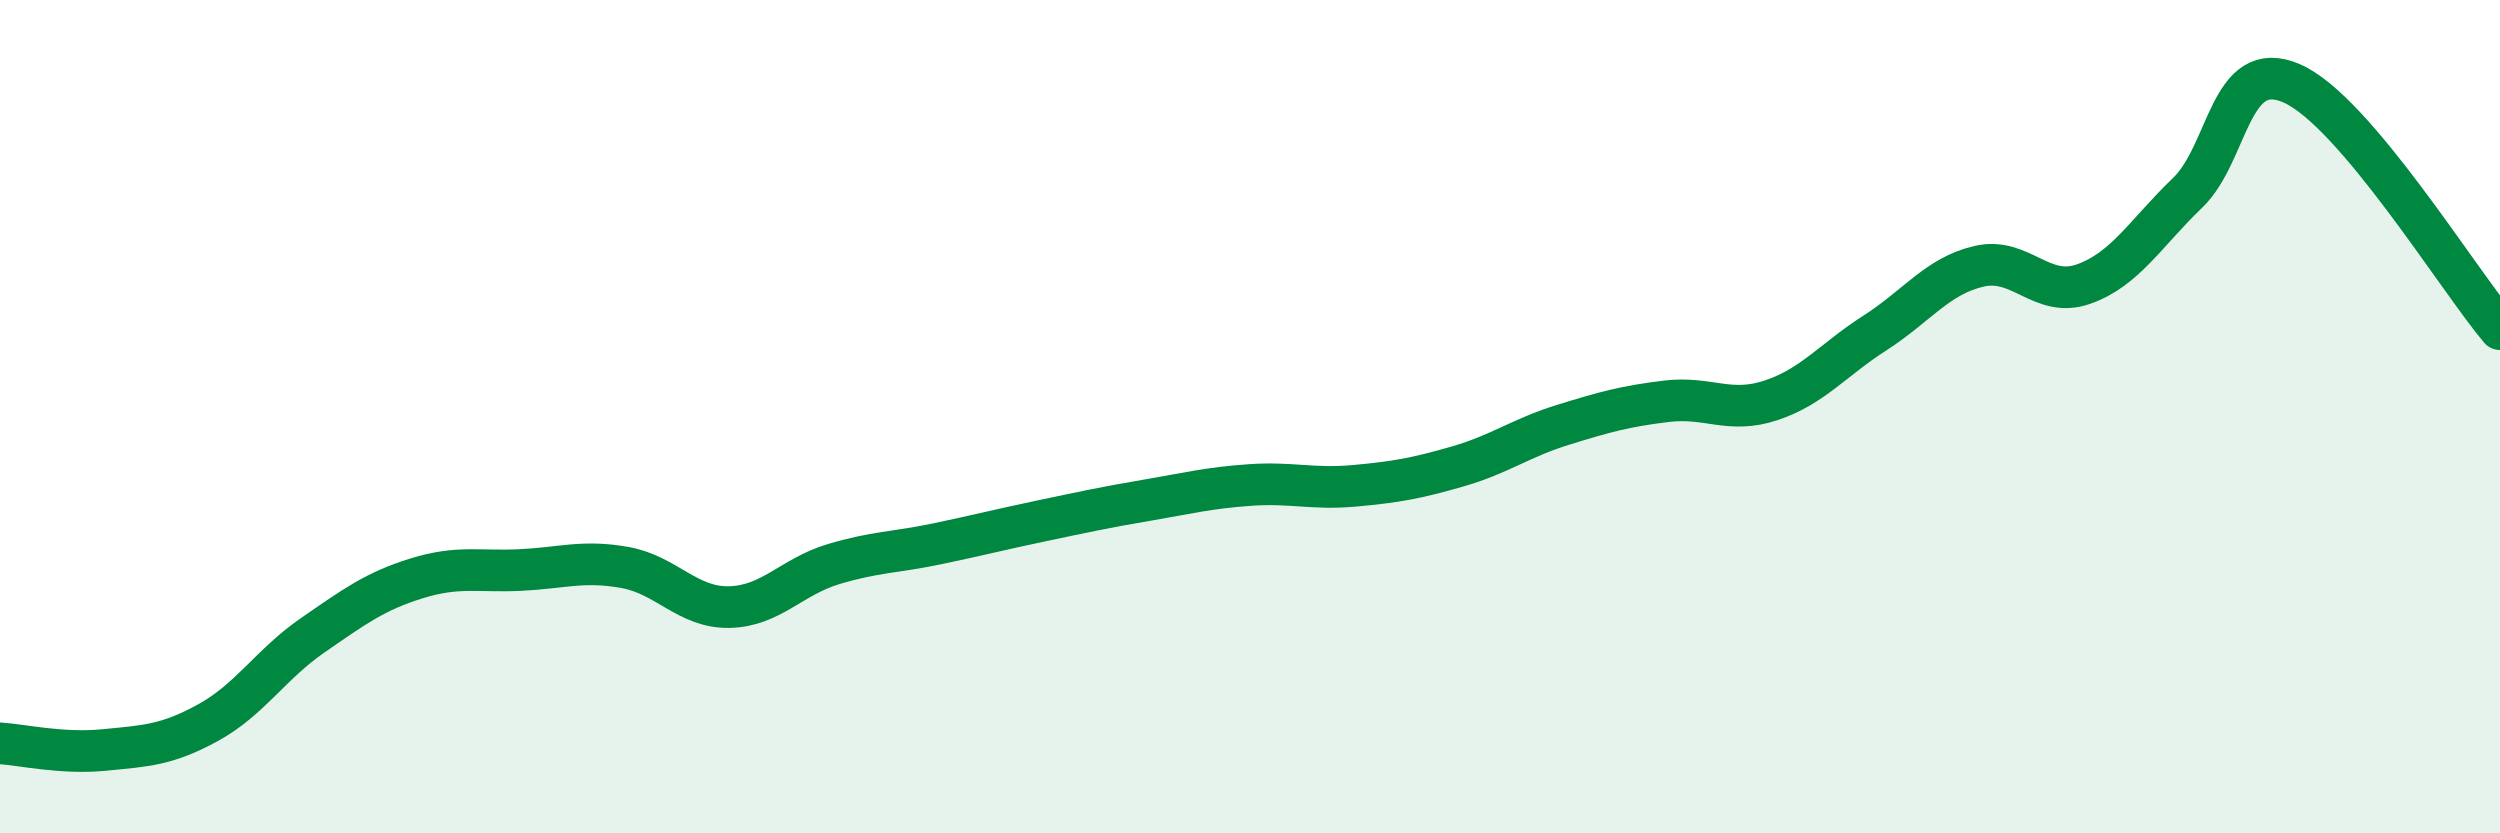 
    <svg width="60" height="20" viewBox="0 0 60 20" xmlns="http://www.w3.org/2000/svg">
      <path
        d="M 0,17.84 C 0.5,17.87 1.5,18.1 2.5,18 C 3.5,17.9 4,17.89 5,17.34 C 6,16.79 6.5,15.94 7.5,15.25 C 8.5,14.56 9,14.19 10,13.88 C 11,13.57 11.5,13.73 12.5,13.68 C 13.5,13.63 14,13.44 15,13.62 C 16,13.8 16.5,14.59 17.5,14.57 C 18.5,14.55 19,13.84 20,13.54 C 21,13.24 21.5,13.26 22.5,13.05 C 23.5,12.84 24,12.71 25,12.5 C 26,12.29 26.5,12.18 27.5,12.01 C 28.5,11.84 29,11.71 30,11.64 C 31,11.57 31.5,11.75 32.5,11.66 C 33.5,11.57 34,11.48 35,11.19 C 36,10.9 36.5,10.51 37.5,10.2 C 38.5,9.89 39,9.75 40,9.63 C 41,9.51 41.5,9.94 42.5,9.61 C 43.5,9.28 44,8.63 45,7.99 C 46,7.35 46.5,6.62 47.5,6.39 C 48.5,6.16 49,7.17 50,6.82 C 51,6.47 51.5,5.59 52.5,4.63 C 53.5,3.67 53.5,1.35 55,2 C 56.5,2.65 59,6.72 60,7.9L60 20L0 20Z"
        fill="#008740"
        opacity="0.1"
        stroke-linecap="round"
        stroke-linejoin="round"
      />
      <path
        d="M 0,17.84 C 0.5,17.87 1.5,18.1 2.5,18 C 3.5,17.9 4,17.89 5,17.34 C 6,16.79 6.5,15.94 7.5,15.25 C 8.5,14.56 9,14.19 10,13.88 C 11,13.57 11.5,13.73 12.5,13.68 C 13.5,13.63 14,13.44 15,13.62 C 16,13.8 16.5,14.59 17.5,14.57 C 18.5,14.55 19,13.84 20,13.54 C 21,13.24 21.5,13.26 22.5,13.05 C 23.5,12.84 24,12.71 25,12.5 C 26,12.29 26.5,12.18 27.5,12.01 C 28.5,11.84 29,11.71 30,11.64 C 31,11.57 31.5,11.75 32.5,11.66 C 33.5,11.57 34,11.48 35,11.19 C 36,10.9 36.5,10.51 37.5,10.2 C 38.5,9.89 39,9.75 40,9.63 C 41,9.51 41.5,9.94 42.5,9.61 C 43.5,9.28 44,8.63 45,7.99 C 46,7.35 46.5,6.62 47.5,6.39 C 48.5,6.16 49,7.17 50,6.82 C 51,6.47 51.5,5.59 52.5,4.63 C 53.5,3.67 53.5,1.35 55,2 C 56.5,2.65 59,6.72 60,7.9"
        stroke="#008740"
        stroke-width="1"
        fill="none"
        stroke-linecap="round"
        stroke-linejoin="round"
      />
    </svg>
  